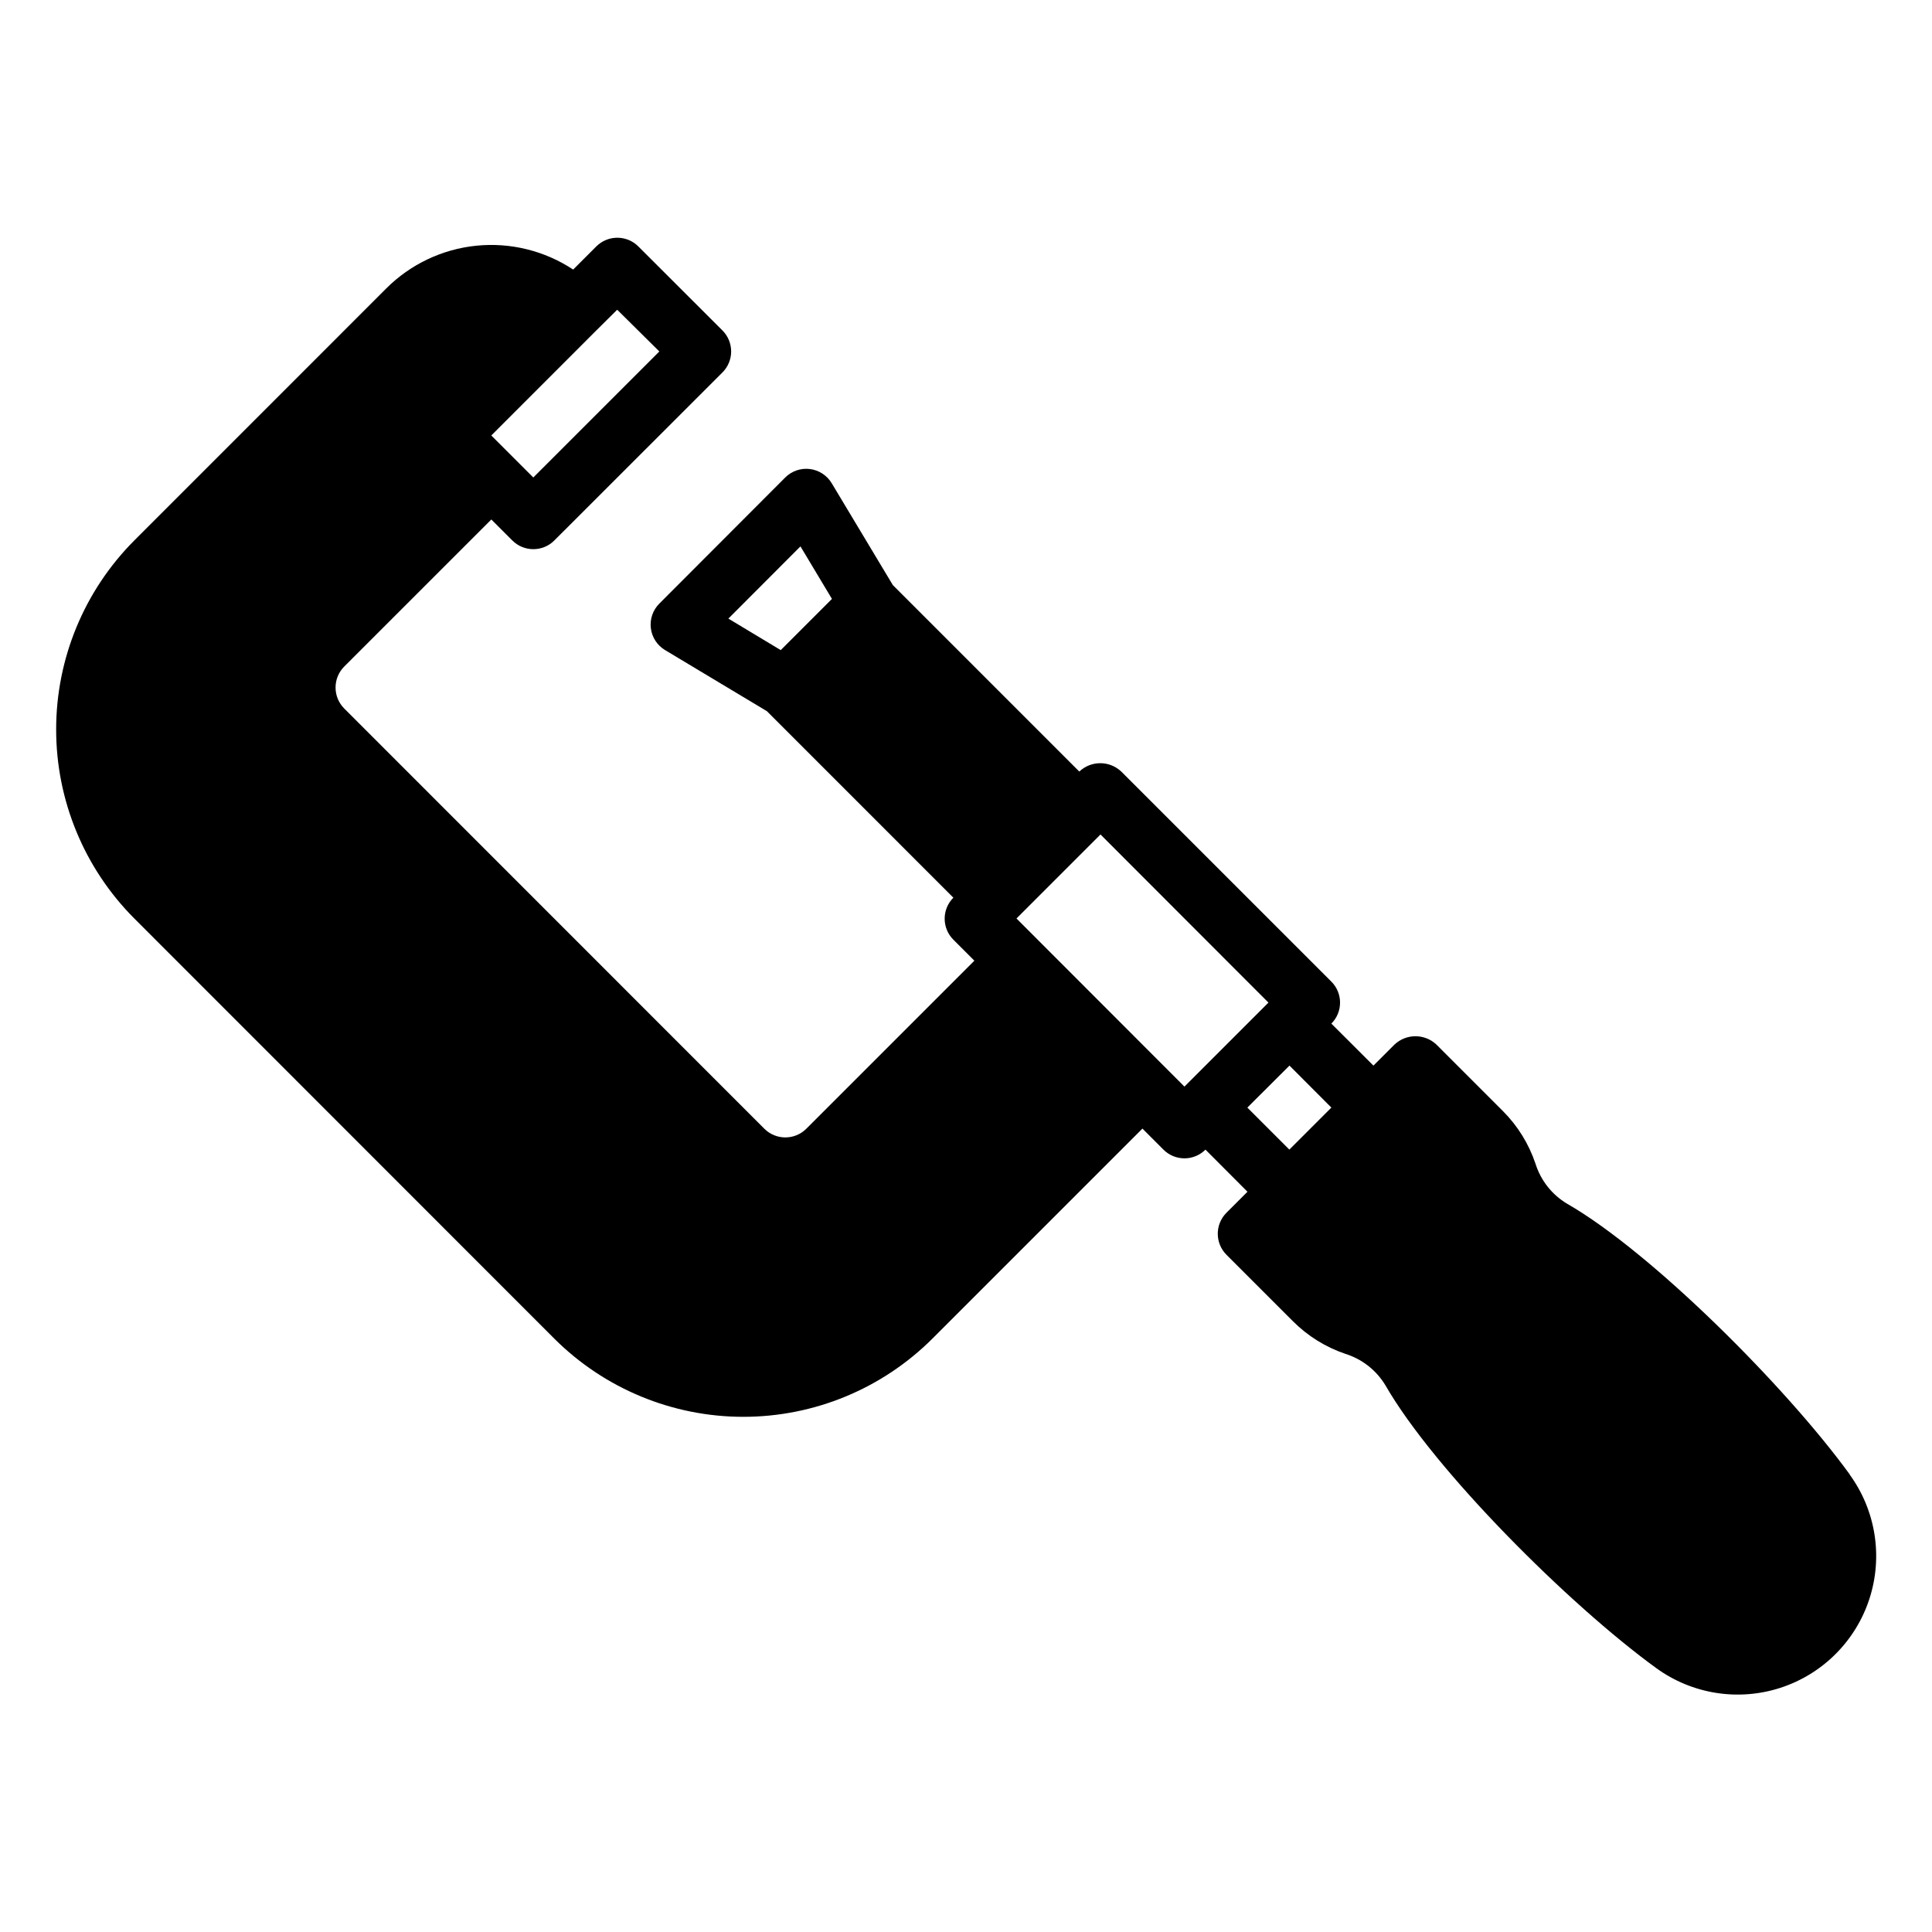 <?xml version="1.0" encoding="UTF-8"?>
<!-- Uploaded to: ICON Repo, www.iconrepo.com, Generator: ICON Repo Mixer Tools -->
<svg fill="#000000" width="800px" height="800px" version="1.1" viewBox="144 144 512 512" xmlns="http://www.w3.org/2000/svg">
 <path d="m634.19 534.73c-16.879-23.23-52.5-58.859-74.926-71.754v0.004c-3.984-2.391-6.953-6.156-8.344-10.59-1.762-5.246-4.711-10.016-8.621-13.934l-17.625-17.625c-3.121-2.953-8.008-2.953-11.133 0l-5.566 5.566-11.152-11.133c3.074-3.074 3.074-8.055 0-11.129l-55.672-55.664c-3.121-2.953-8.008-2.953-11.129 0l-49.406-49.414-16.207-27c-1.246-2.078-3.383-3.465-5.785-3.762-2.406-0.297-4.812 0.531-6.527 2.242l-33.371 33.426c-1.711 1.711-2.539 4.117-2.246 6.523 0.297 2.406 1.684 4.539 3.758 5.789l27 16.199 49.414 49.422c-3.074 3.074-3.074 8.055 0 11.129l5.566 5.566-44.531 44.531c-3.074 3.074-8.059 3.074-11.133 0l-111.32-111.35c-1.48-1.477-2.309-3.481-2.309-5.57s0.828-4.094 2.309-5.57l38.973-38.965 5.566 5.566v-0.004c3.074 3.074 8.055 3.074 11.129 0l44.551-44.523c1.477-1.477 2.309-3.481 2.309-5.57 0-2.086-0.832-4.09-2.309-5.566l-22.293-22.266c-3.074-3.07-8.059-3.07-11.133 0l-6.133 6.133c-7.566-5-16.629-7.234-25.656-6.324-9.023 0.91-17.457 4.91-23.875 11.324l-66.777 66.793c-13.262 13.297-20.707 31.309-20.707 50.086s7.445 36.789 20.707 50.086l111.31 111.35c13.297 13.266 31.316 20.719 50.098 20.719 18.785 0 36.801-7.453 50.098-20.719l55.664-55.664 5.566 5.574c1.477 1.477 3.481 2.309 5.57 2.309 2.09 0 4.09-0.832 5.566-2.309l11.133 11.16-5.566 5.566c-3.07 3.074-3.07 8.059 0 11.133l17.617 17.617c3.914 3.926 8.688 6.891 13.941 8.66 4.43 1.395 8.191 4.363 10.582 8.344 12.902 22.426 48.523 58.047 71.754 74.918 9.504 6.91 21.742 8.852 32.922 5.223 11.176-3.633 19.941-12.395 23.57-23.57 3.633-11.176 1.695-23.418-5.215-32.922zm-154.04-125.03-22.262 22.262-44.508-44.555 22.262-22.262zm-124.02-120.9 8.344 13.918-13.57 13.57-13.879-8.352zm-37.398-51.656-33.402 33.395-11.133-11.133 27.805-27.812 5.559-5.512zm166.99 189.25 11.105 11.129-11.133 11.133-11.133-11.133z"/>
</svg>